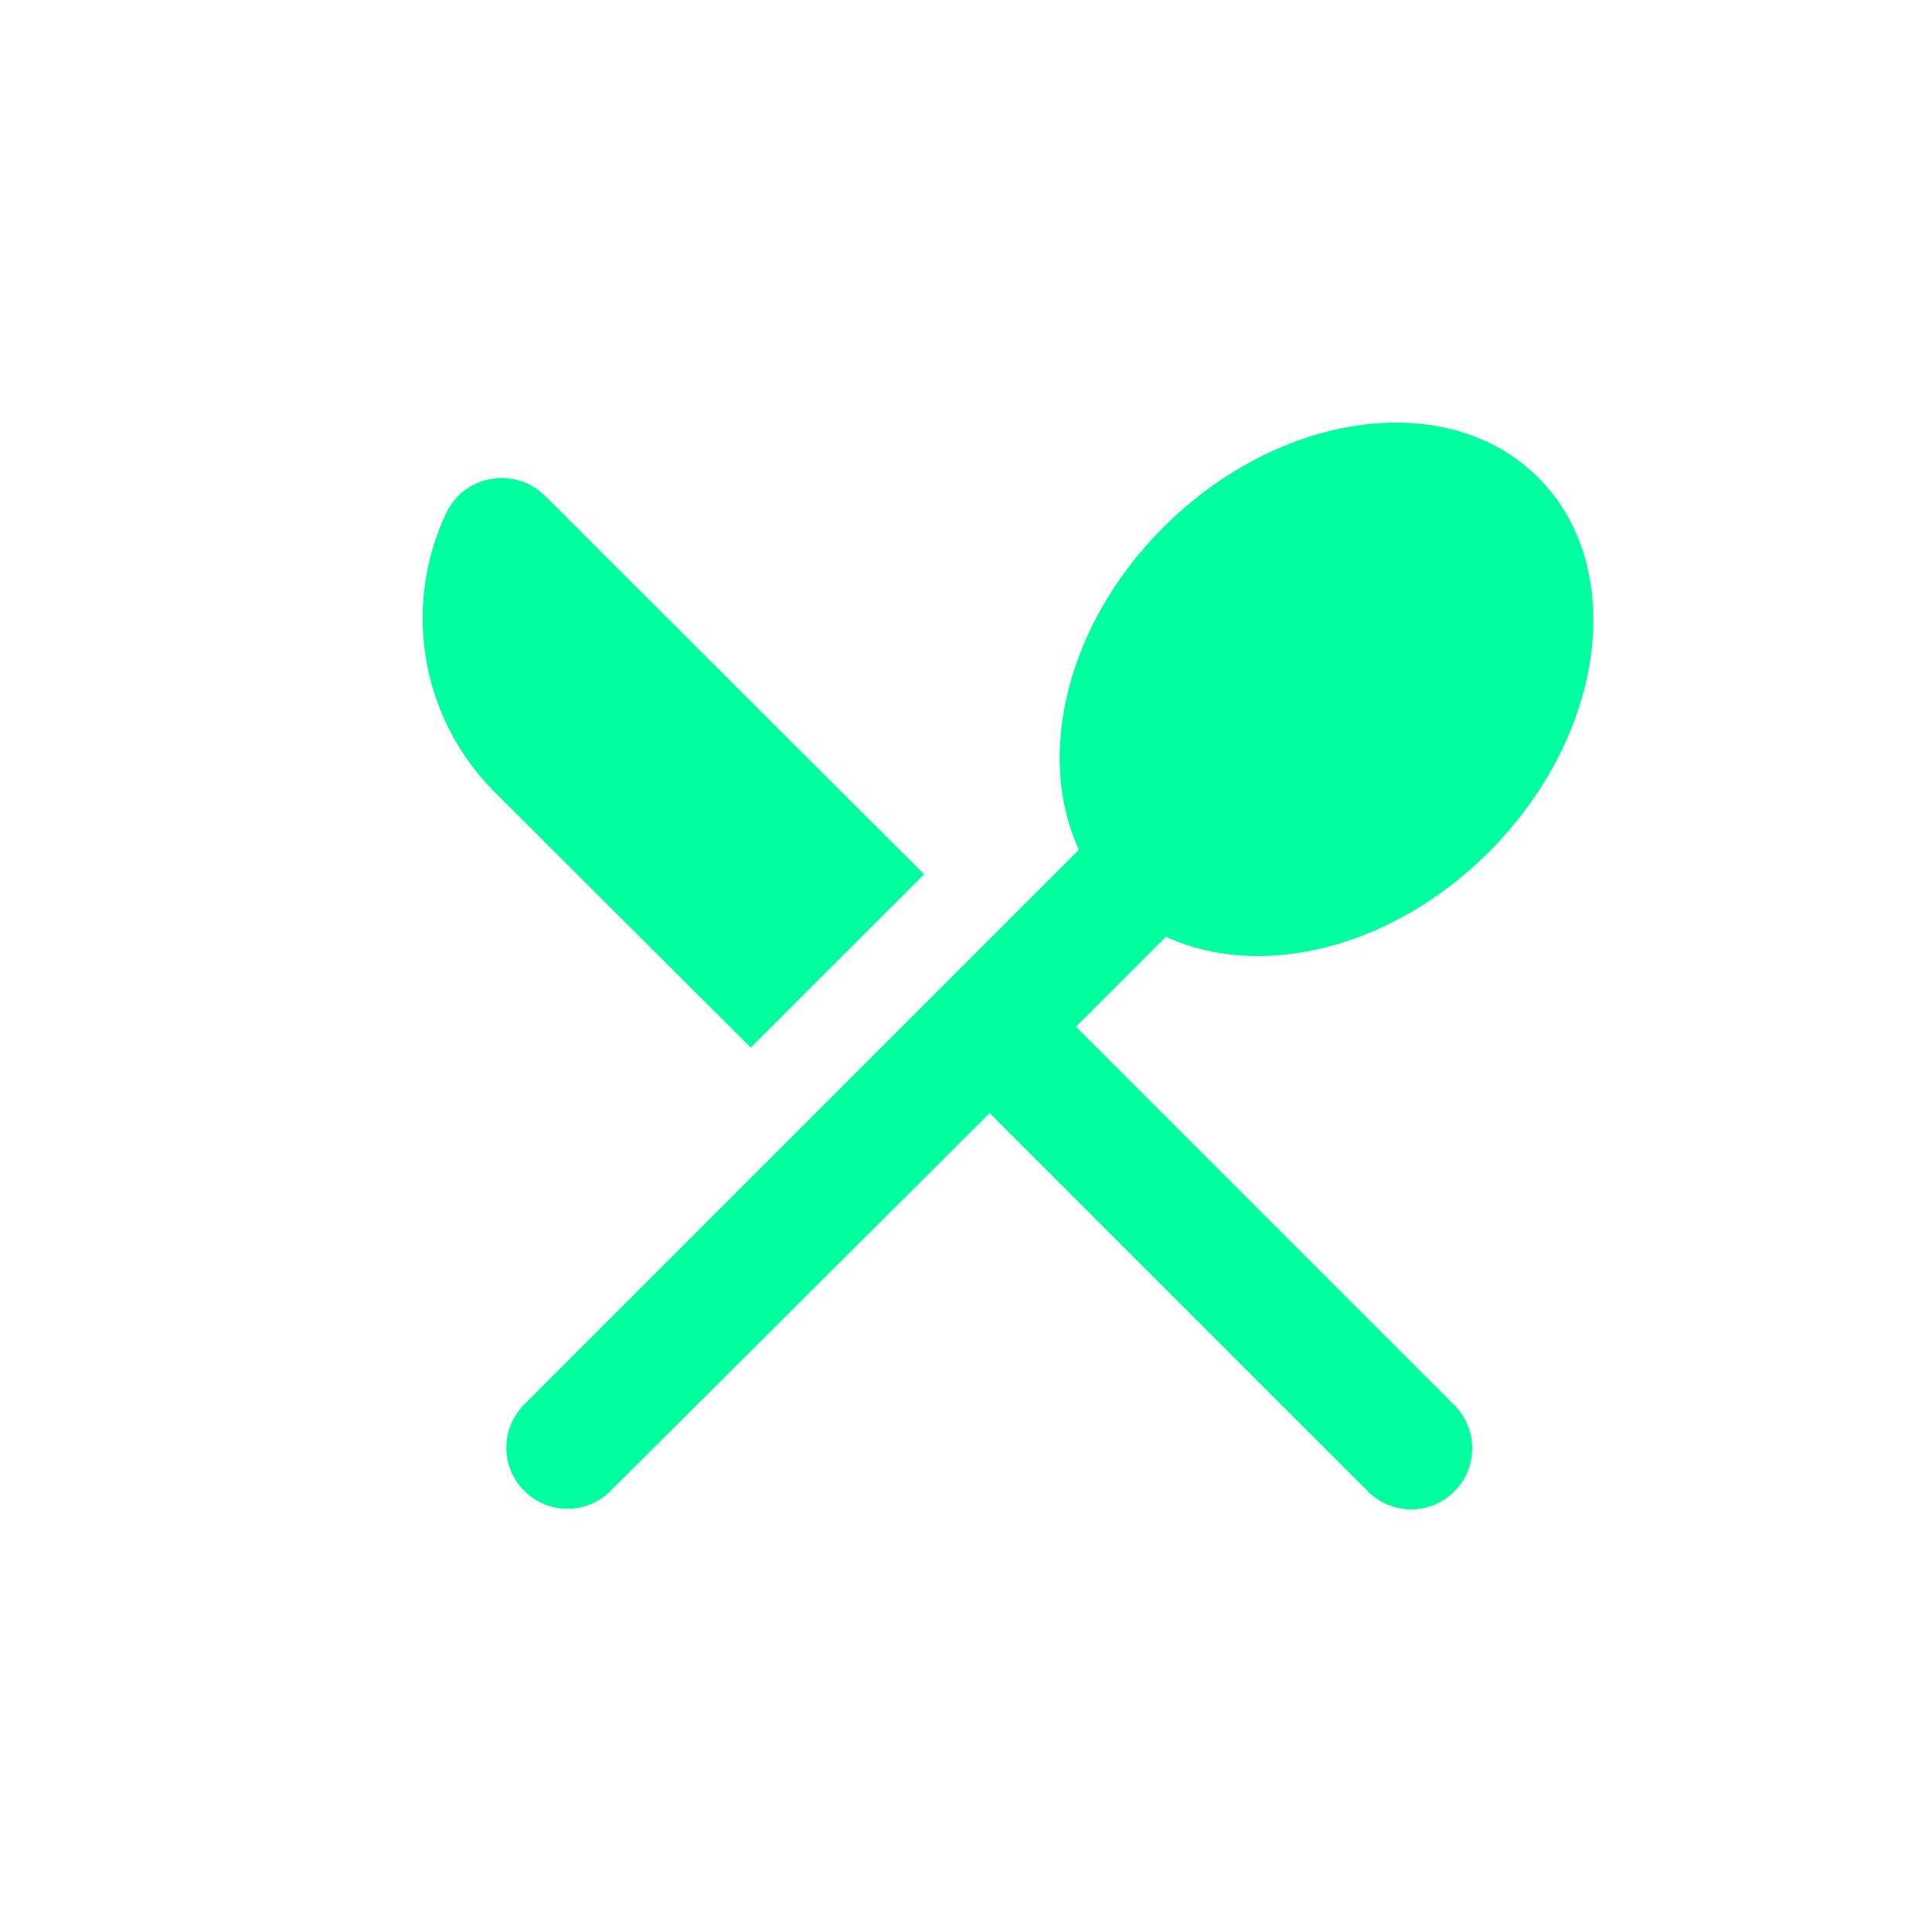 <svg xmlns="http://www.w3.org/2000/svg" width="32" height="32" viewBox="0 0 32 32" fill="none">
  <path fill-rule="evenodd" clip-rule="evenodd" d="M24.656 14.116C23.043 15.728 20.863 16.235 19.311 15.515L17.821 17.006L24.088 23.273C24.483 23.669 24.483 24.308 24.088 24.703C23.692 25.099 23.053 25.099 22.658 24.703L16.391 18.436L10.113 24.693C9.718 25.089 9.079 25.089 8.683 24.693C8.288 24.298 8.288 23.659 8.683 23.263L17.871 14.075C17.151 12.524 17.658 10.343 19.271 8.731C21.218 6.794 23.997 6.429 25.477 7.909C26.968 9.4 26.593 12.179 24.656 14.116ZM15.306 14.481L12.435 17.351L8.186 13.112C6.939 11.855 6.675 9.999 7.395 8.488C7.7 7.859 8.541 7.727 9.028 8.214L15.306 14.481Z" fill="#00FF9F"/>
</svg>